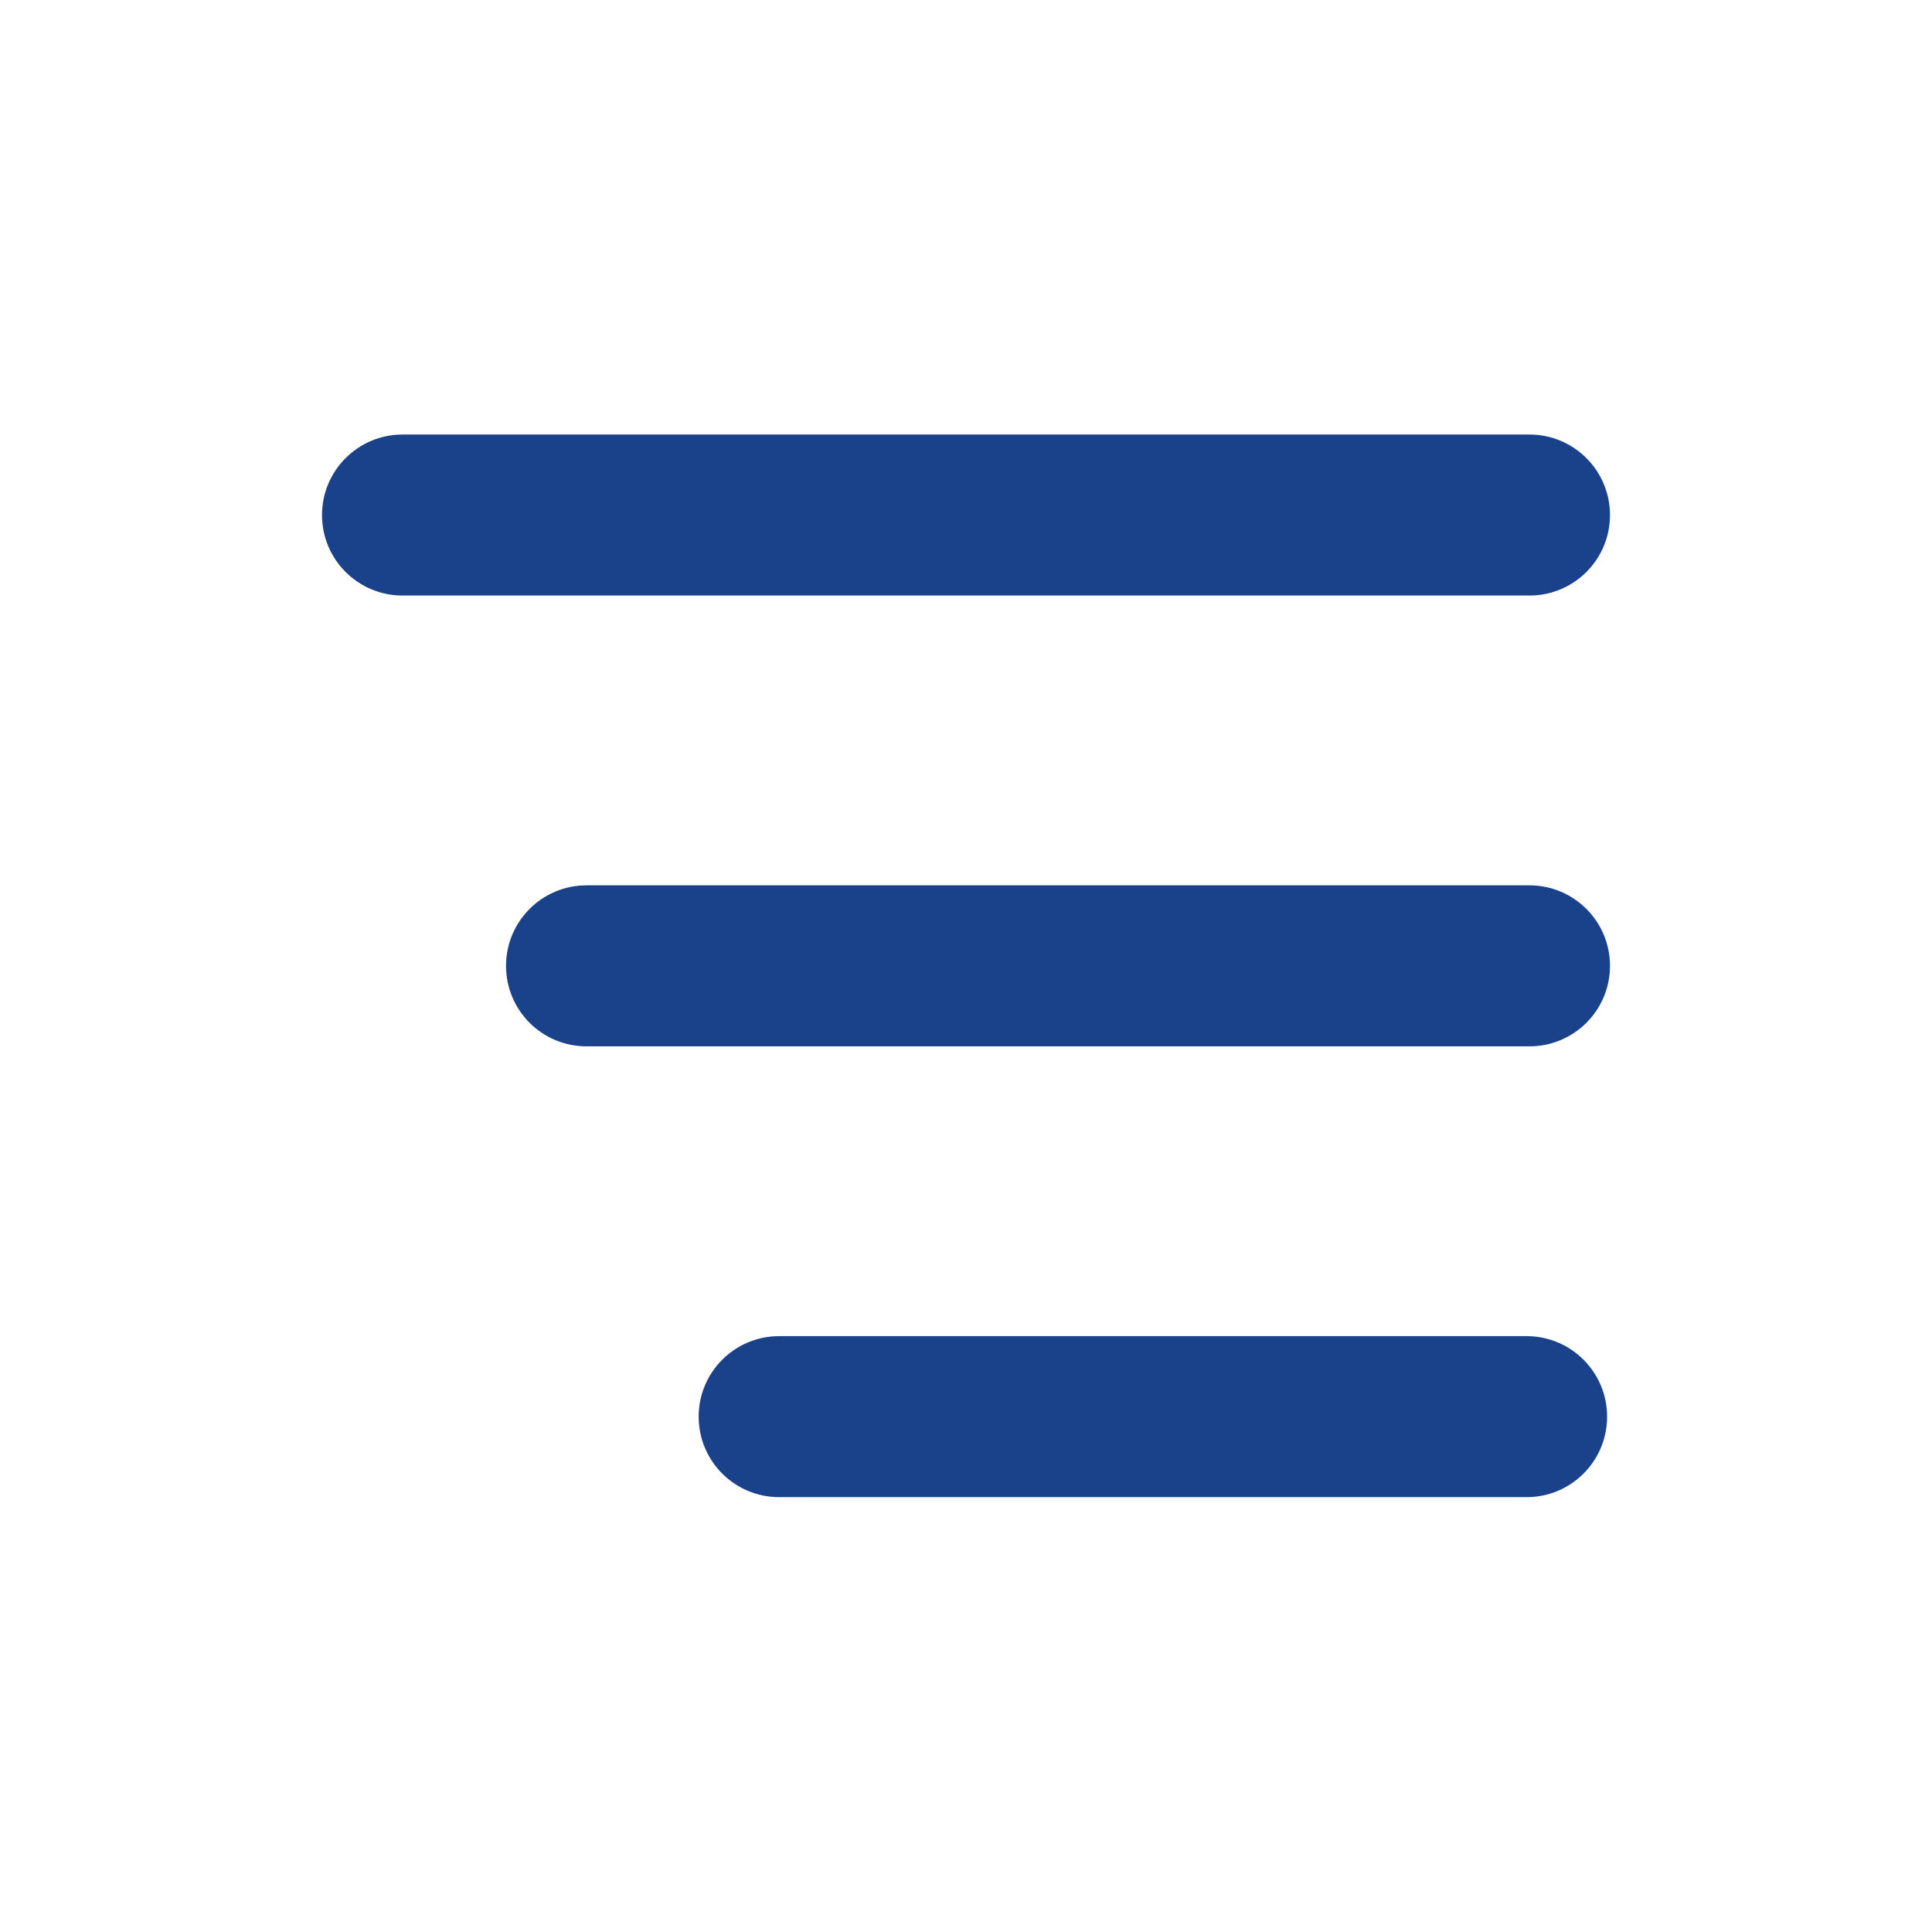 <svg width="24" height="24" viewBox="0 0 24 24" fill="none" xmlns="http://www.w3.org/2000/svg">
<path d="M4 6.398C4 5.846 4.448 5.398 5 5.398H19C19.552 5.398 20 5.846 20 6.398C20 6.951 19.552 7.398 19 7.398H5C4.448 7.398 4 6.951 4 6.398Z" fill="#1A428A"/>
<path d="M6.286 11.998C6.286 11.446 6.733 10.998 7.286 10.998H19C19.552 10.998 20 11.446 20 11.998C20 12.551 19.552 12.998 19 12.998H7.286C6.733 12.998 6.286 12.551 6.286 11.998Z" fill="#1A428A"/>
<path d="M8.679 17.598C8.679 17.046 9.126 16.598 9.679 16.598H18.964C19.517 16.598 19.964 17.046 19.964 17.598C19.964 18.151 19.517 18.598 18.964 18.598H9.679C9.126 18.598 8.679 18.151 8.679 17.598Z" fill="#1A428A"/>
</svg>
